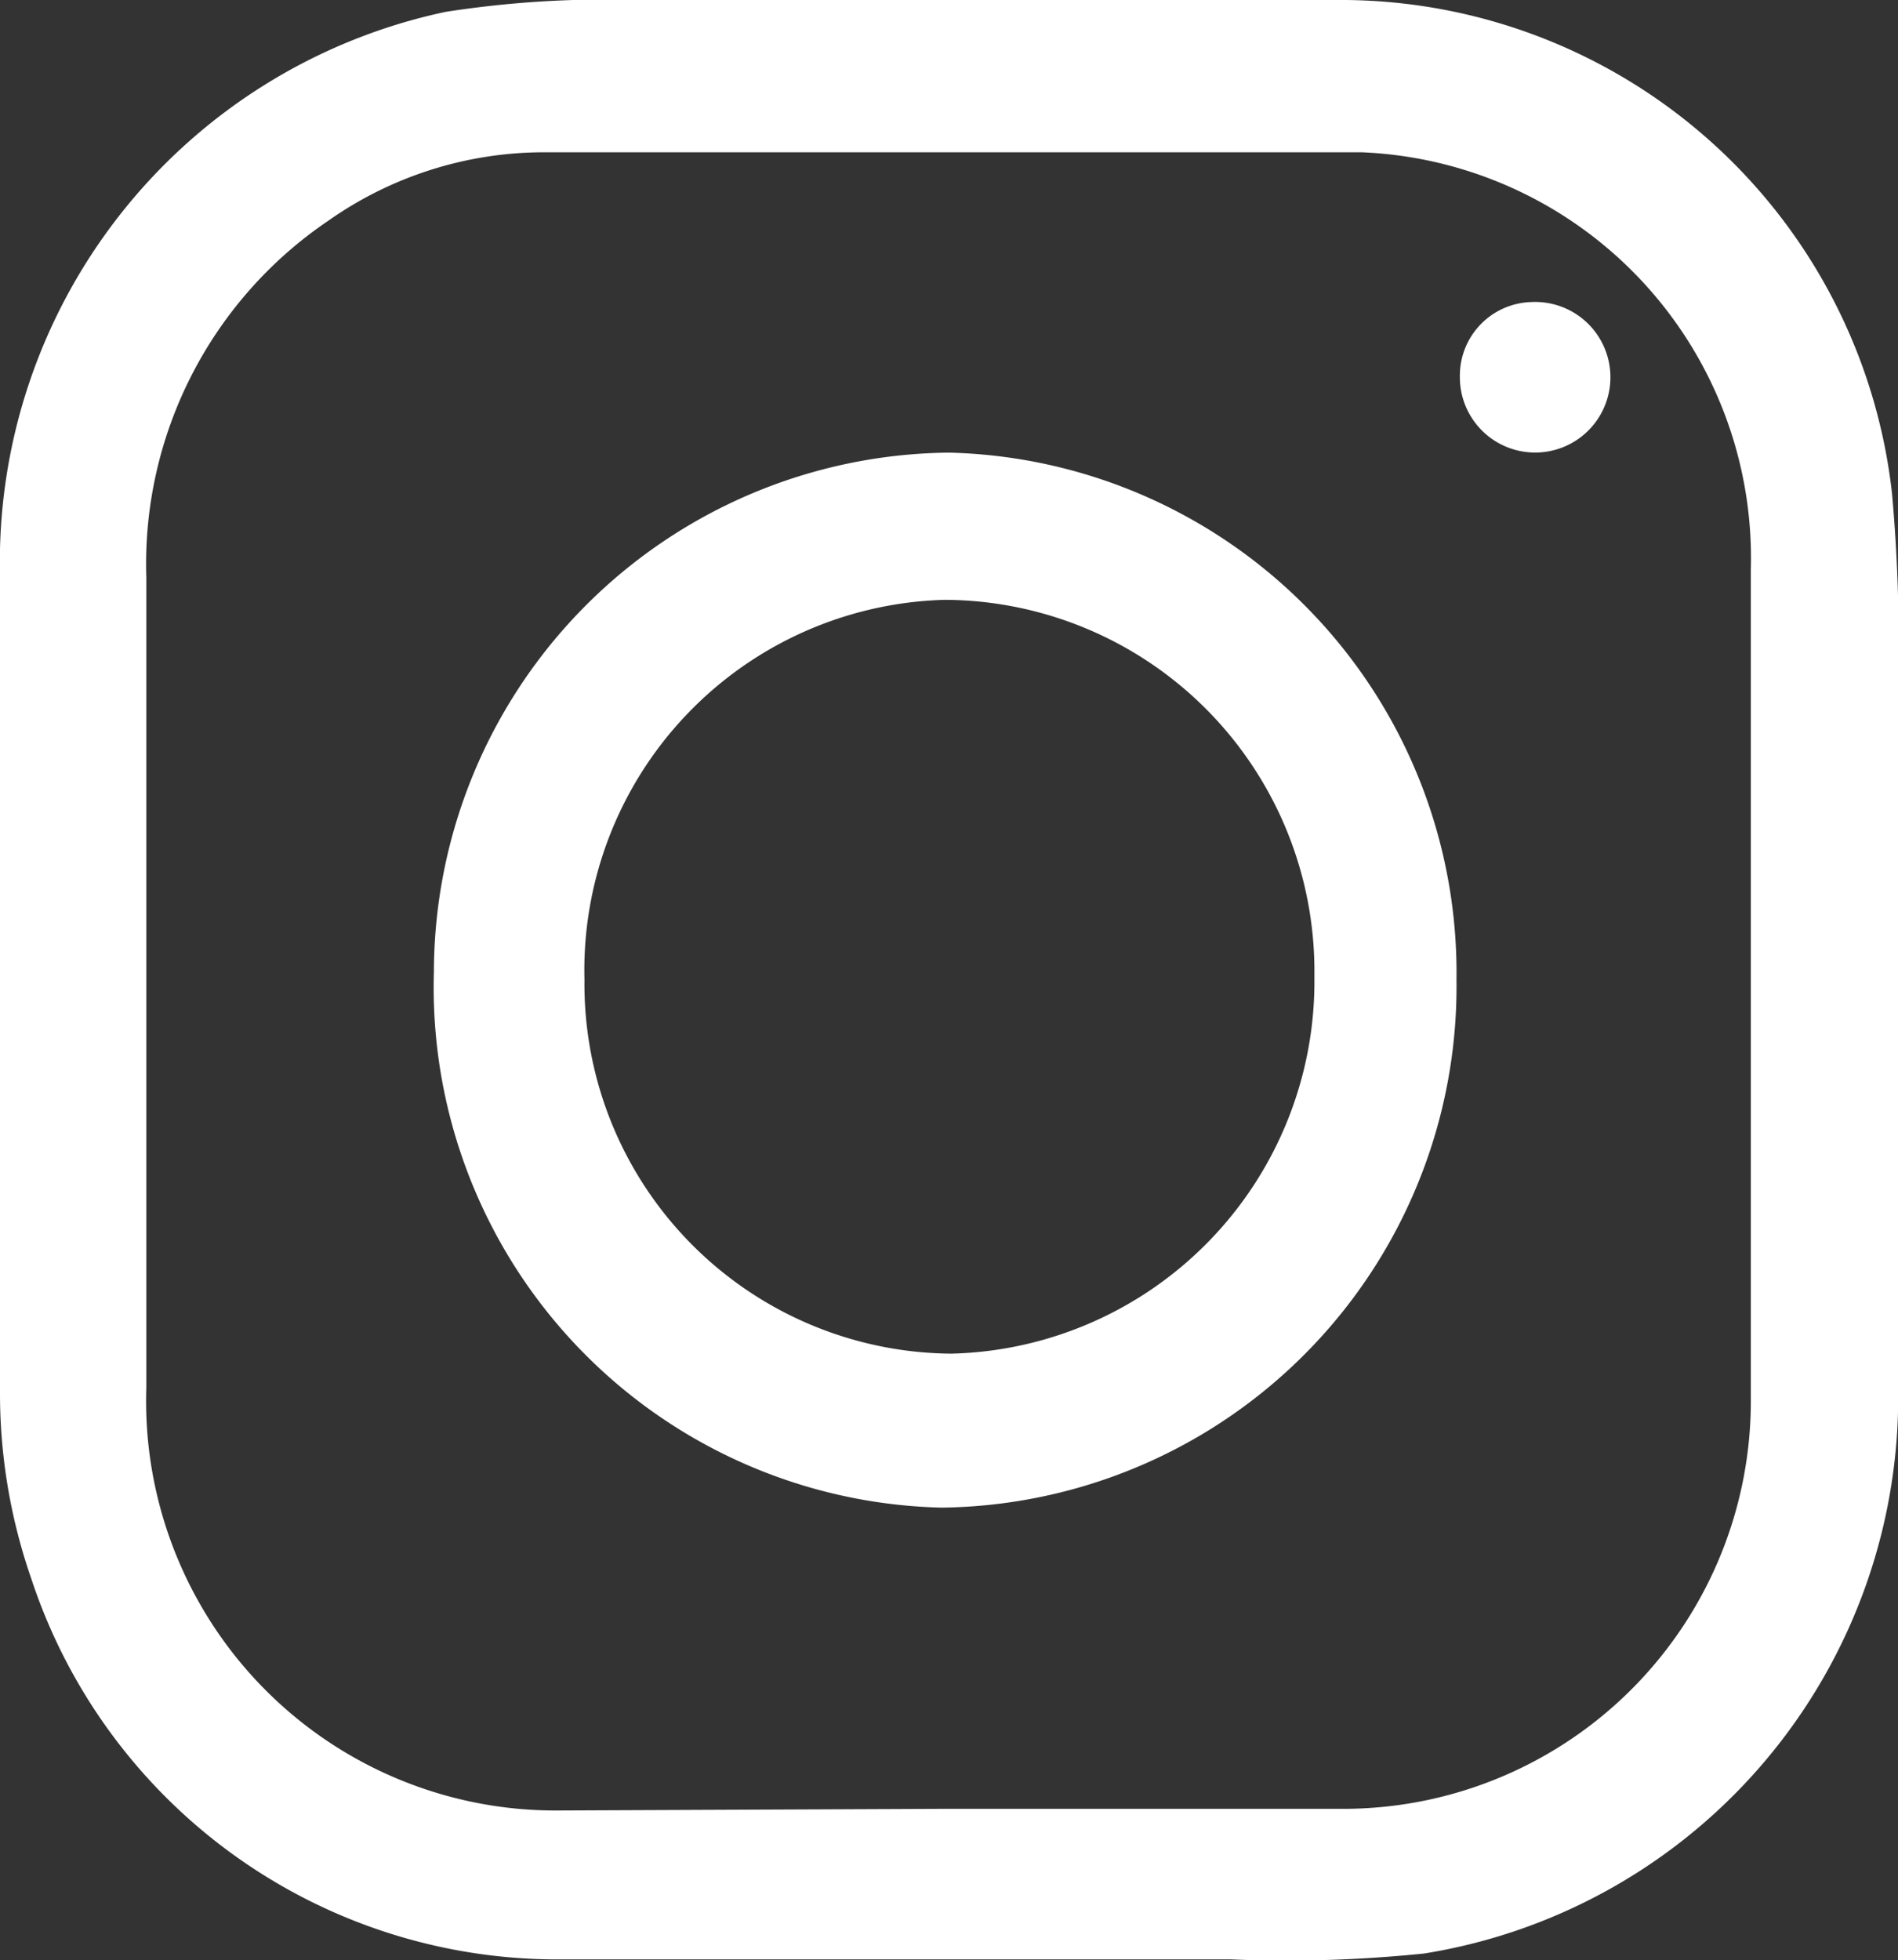 <?xml version="1.0" encoding="UTF-8"?> <svg xmlns="http://www.w3.org/2000/svg" viewBox="0 0 22.44 23.17"><rect x="0" y="0" width="22.44" height="23.17" fill="#333333" stroke="none"/><defs><style>.cls-1{fill:#fff;}</style></defs><g id="Слой_2" data-name="Слой 2"><g id="Слой_14" data-name="Слой 14"><path class="cls-1" d="M22.44,11.55c0,1.59,0,3.19,0,4.78a6.66,6.66,0,0,1-5.6,6.76,15.85,15.85,0,0,1-2.29.07h-8A6.55,6.55,0,0,1,.37,18.66,6.67,6.67,0,0,1,0,16.44V6.8A6.65,6.65,0,0,1,5.27.14,12.36,12.36,0,0,1,7.55,0h8.36a6.56,6.56,0,0,1,6.46,5.84,19.74,19.74,0,0,1,.07,2.31C22.45,9.29,22.44,10.42,22.44,11.55ZM11.2,21.38c1.58,0,3.16,0,4.74,0a4.82,4.82,0,0,0,4.76-4.85q0-4.89,0-9.8A4.8,4.8,0,0,0,16.1,1.8c-3.23,0-6.46,0-9.69,0a4.43,4.43,0,0,0-2.53.81A4.9,4.9,0,0,0,1.73,6.83V16.4a4.84,4.84,0,0,0,4.84,5Z"></path><path class="cls-1" d="M11.22,5.35a6.15,6.15,0,0,1,6,6.23,6.16,6.16,0,0,1-6.09,6.24,6.15,6.15,0,0,1-6-6.33A6.15,6.15,0,0,1,11.22,5.35ZM6.91,11.58A4.37,4.37,0,0,0,11.25,16a4.4,4.4,0,0,0,4.29-4.46,4.39,4.39,0,0,0-4.37-4.45A4.38,4.38,0,0,0,6.91,11.58Z"></path><path class="cls-1" d="M18.11,3.57a.89.89,0,1,1-.85.88A.87.87,0,0,1,18.11,3.57Z"></path></g></g></svg> 